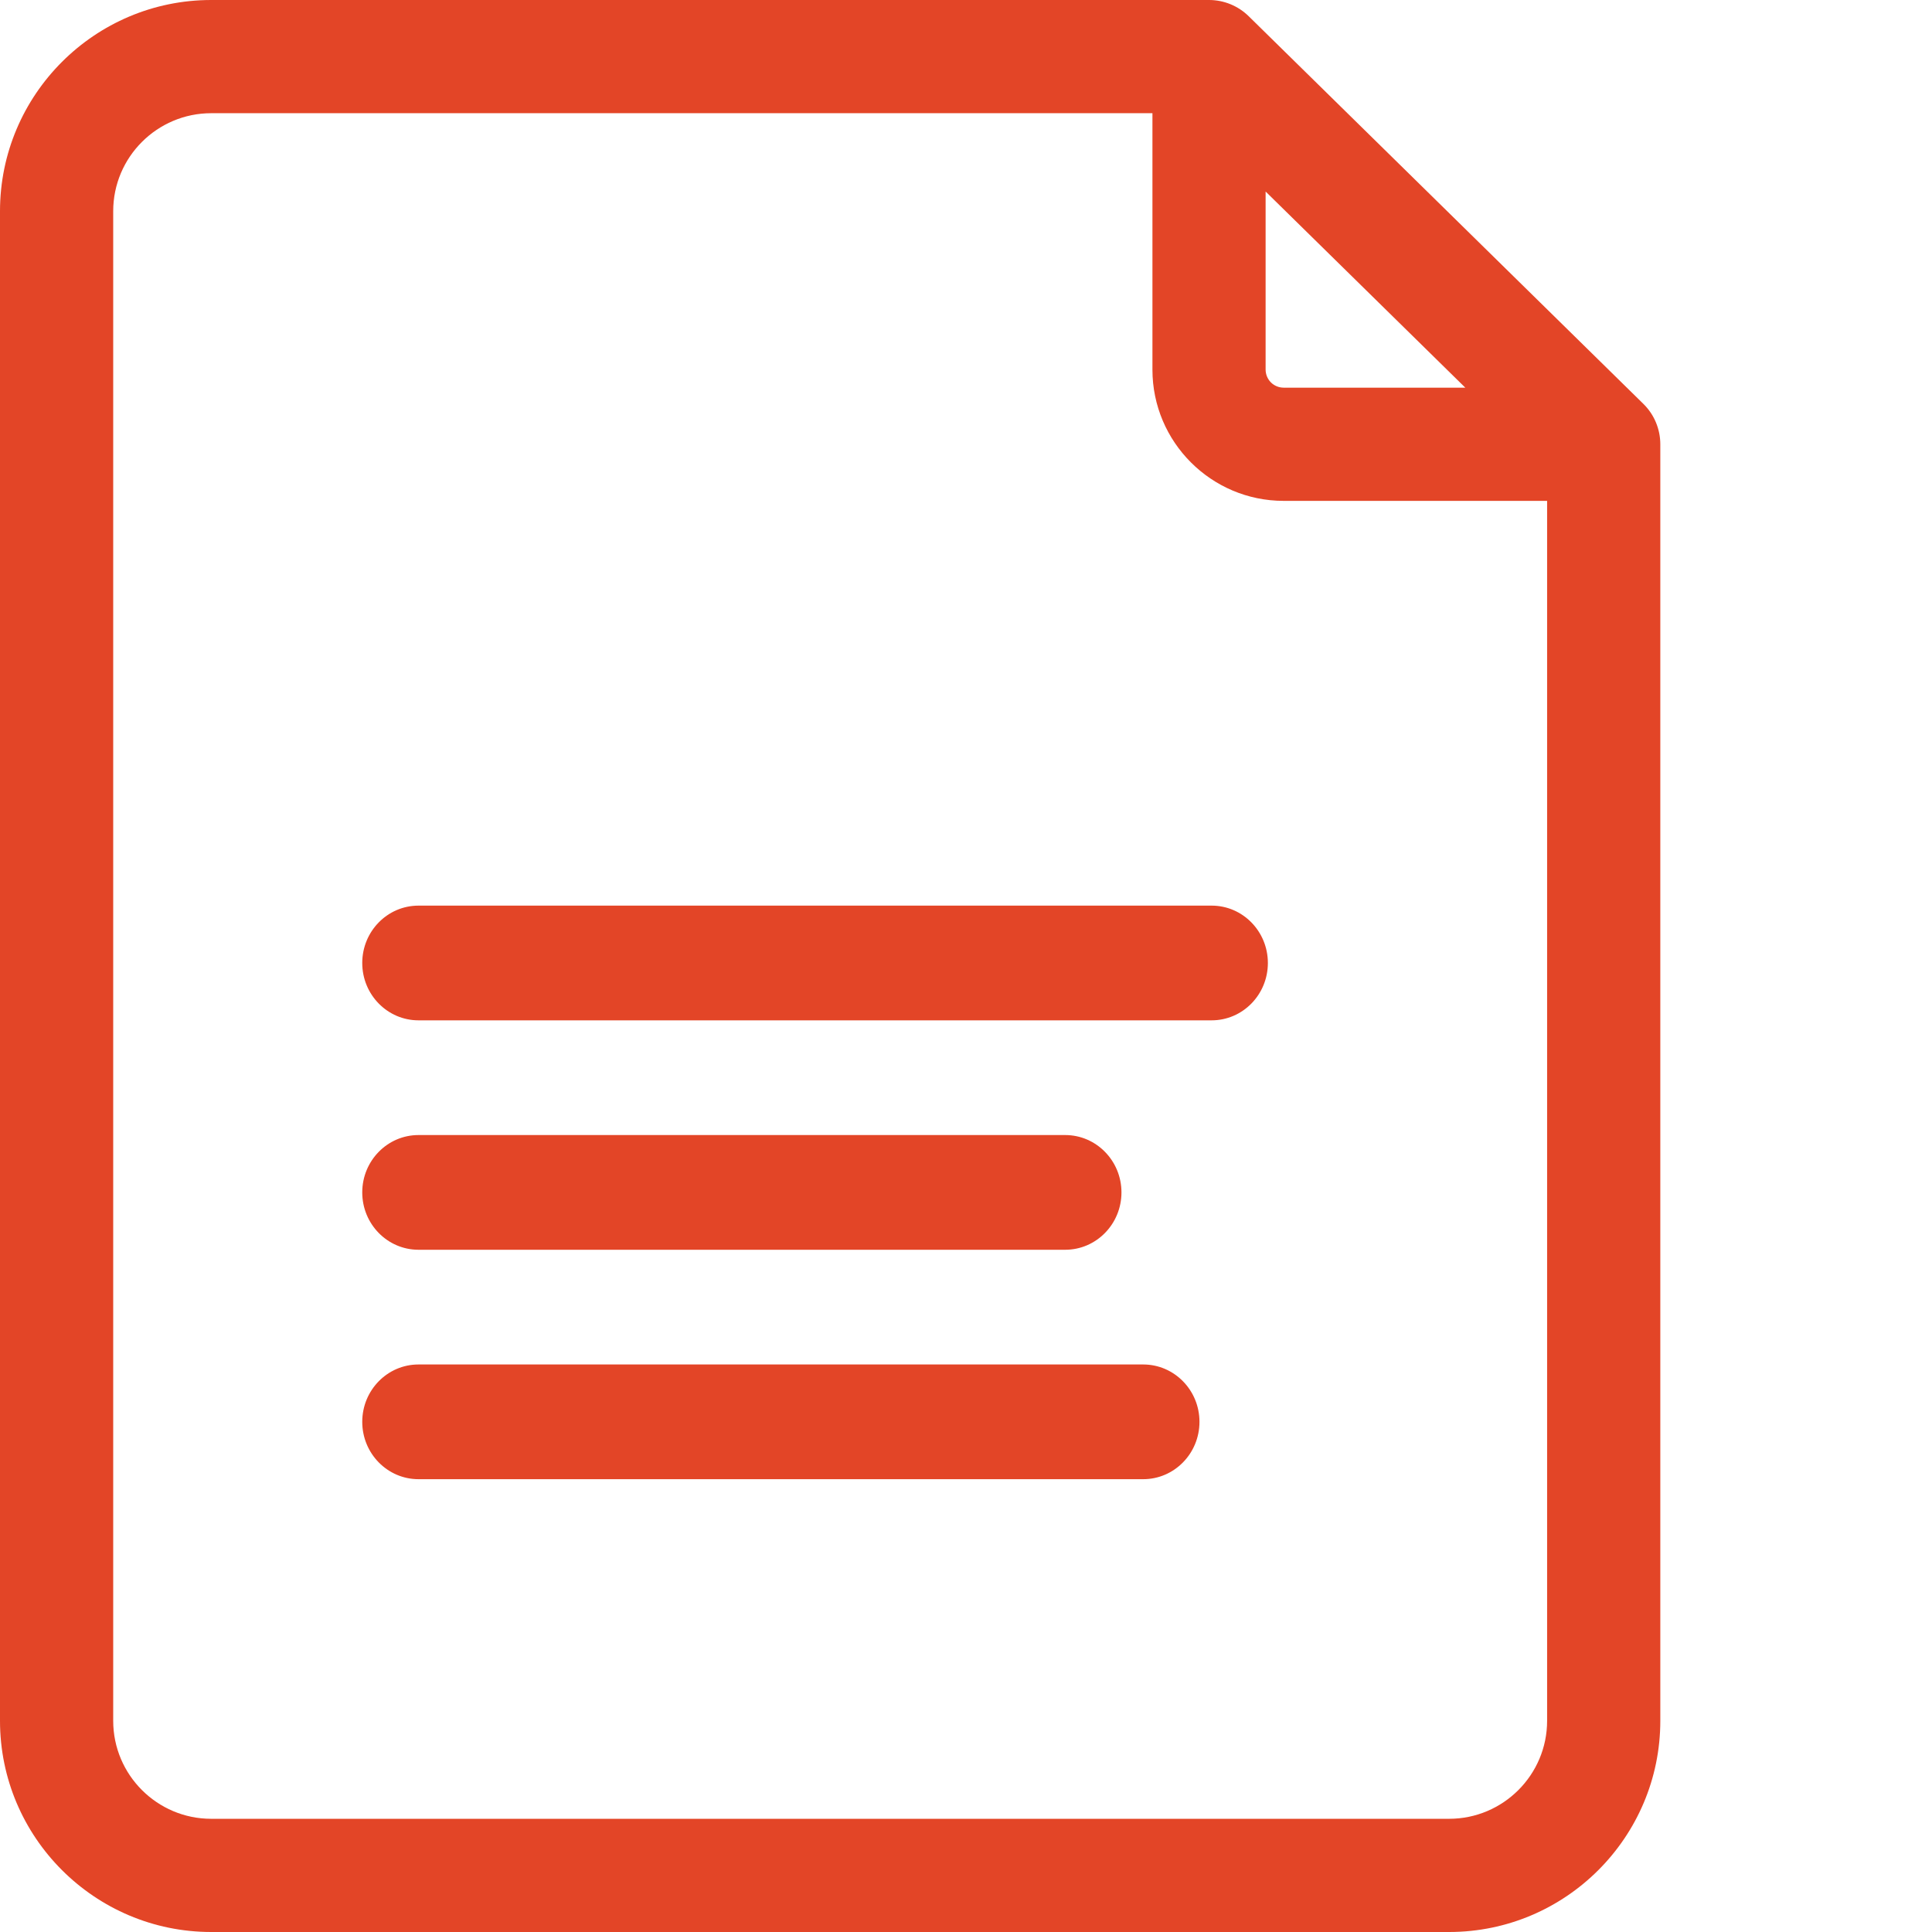 <svg width="64" height="64" viewBox="0 0 64 64" fill="none" xmlns="http://www.w3.org/2000/svg">
<path d="M54.439 13.379L41.364 0.537C41.014 0.193 40.542 -8.77956e-05 40.05 2.99795e-08L6.996 2.99795e-08C3.139 2.99795e-08 0 3.138 0 6.996V57.004C0 60.861 3.138 64 6.996 64H48.004C51.861 64 55 60.862 55 57.004V14.717C55 14.468 54.95 14.221 54.854 13.991C54.758 13.762 54.617 13.553 54.439 13.379H54.439ZM41.925 6.345L48.54 12.842H42.522C42.364 12.841 42.212 12.779 42.1 12.667C41.989 12.555 41.926 12.404 41.925 12.245V6.345ZM48.004 60.25H6.996C5.206 60.25 3.75 58.794 3.75 57.004V6.996C3.75 5.206 5.206 3.75 6.996 3.75H38.176V12.246C38.176 14.642 40.126 16.592 42.522 16.592H51.25V57.004C51.25 58.794 49.794 60.25 48.004 60.25L48.004 60.25Z" fill="#E34527"/>
<path d="M40.136 30H13.864C12.834 30 12 30.851 12 31.9C12 32.949 12.834 33.8 13.864 33.8H40.136C41.166 33.8 42 32.949 42 31.9C42 30.851 41.166 30 40.136 30ZM13.864 41.4H35.286C36.315 41.4 37.15 40.549 37.15 39.5C37.15 38.451 36.315 37.6 35.286 37.6H13.864C12.834 37.6 12 38.451 12 39.5C12 40.549 12.834 41.4 13.864 41.4ZM37.87 45.2H13.864C12.834 45.2 12 46.051 12 47.1C12 48.149 12.834 49 13.864 49H37.87C38.899 49 39.734 48.149 39.734 47.1C39.734 46.051 38.899 45.2 37.87 45.2Z" fill="#E34527"/>
</svg>

